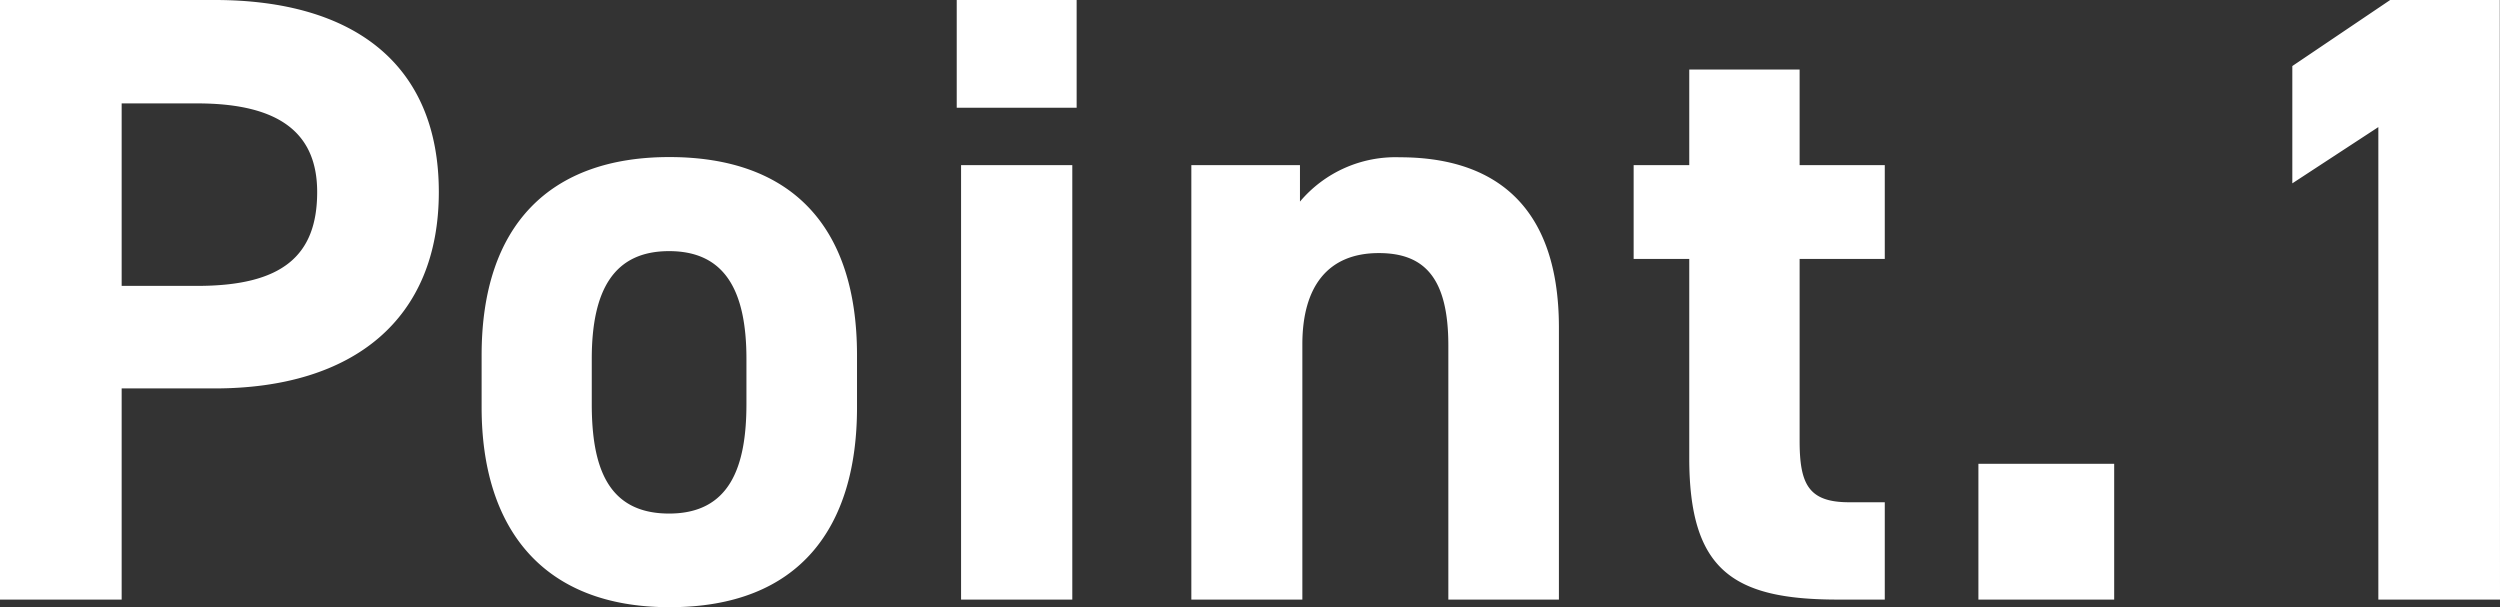 <svg xmlns="http://www.w3.org/2000/svg" width="46.032" height="11.184" viewBox="0 0 46.032 11.184">
  <rect x="0" y="0" width="46.032" height="11.184" fill="#333333" stroke="none"/>
  <path id="パス_68" data-name="パス 68" d="M-19.928-3.888c2.56,0,4.128-1.28,4.128-3.616,0-2.368-1.584-3.536-4.128-3.536H-23.88V0h2.24V-3.888ZM-21.64-5.776v-3.36h1.392c1.552,0,2.208.576,2.208,1.632,0,1.184-.656,1.728-2.208,1.728ZM-8.1-4.5c0-2.4-1.232-3.648-3.456-3.648-2.192,0-3.456,1.248-3.456,3.648v.96c0,2.24,1.136,3.68,3.456,3.68C-9.144.144-8.1-1.344-8.1-3.536ZM-11.56-1.584c-1.136,0-1.424-.864-1.424-2.016v-.832c0-1.28.416-1.984,1.424-1.984s1.424.7,1.424,1.984V-3.6C-10.136-2.448-10.44-1.584-11.56-1.584ZM-6.184,0h2.048V-8H-6.184Zm-.08-9.056h2.208V-11.04H-6.264ZM-1.944,0H.1V-4.7c0-1.056.464-1.68,1.408-1.68.832,0,1.28.448,1.28,1.7V0H4.824V-5.008c0-2.368-1.312-3.136-2.928-3.136a2.3,2.3,0,0,0-1.84.816V-8h-2ZM6.2-6.272H7.224v3.664C7.224-.544,8.024,0,9.96,0h.864V-1.792h-.656c-.752,0-.912-.336-.912-1.136V-6.272h1.568V-8H9.256V-9.76H7.224V-8H6.2ZM15.048-2.5h-2.5V0h2.5Zm7.1-8.544H20.136L18.328-9.824v2.16L19.912-8.7V0h2.24Z" transform="translate(23.88 11.04)" fill="#fff"/>
</svg>
